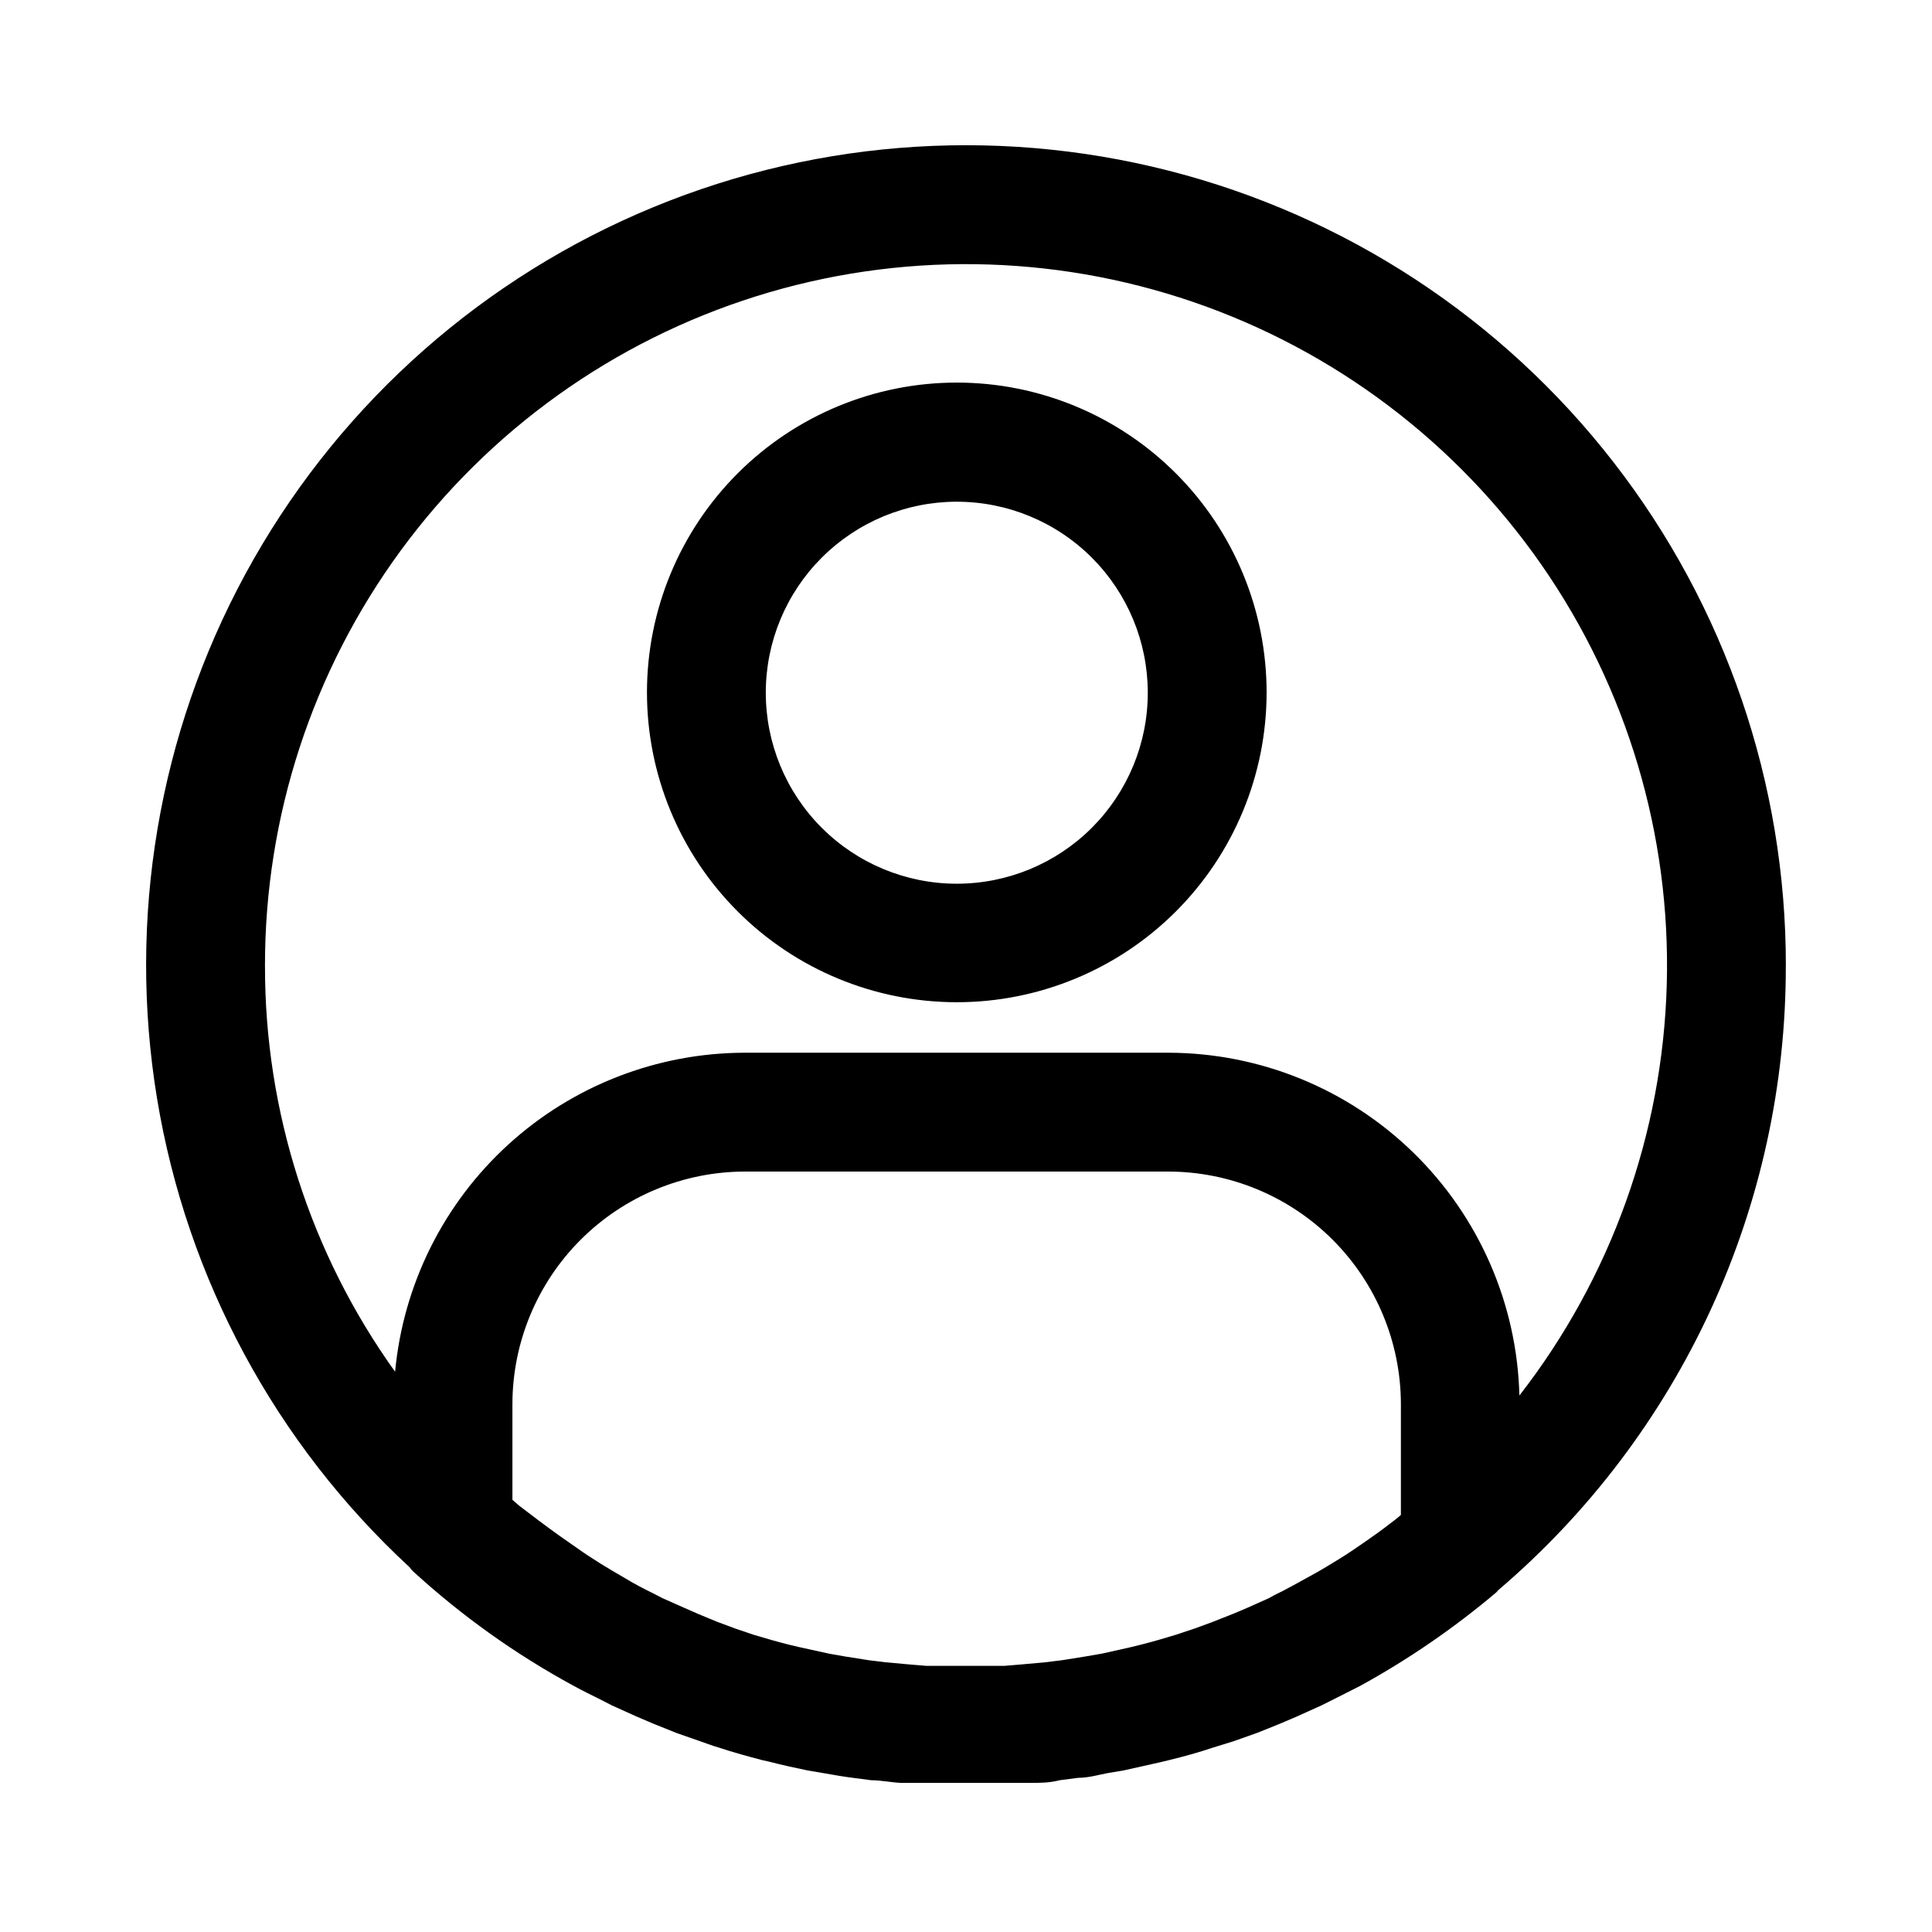 <?xml version="1.0" encoding="UTF-8"?>
<!-- Uploaded to: ICON Repo, www.svgrepo.com, Generator: ICON Repo Mixer Tools -->
<svg fill="#000000" width="800px" height="800px" version="1.1" viewBox="144 144 512 512" xmlns="http://www.w3.org/2000/svg">
 <path d="m397.48 409.6c21.777 0.023 42.676-8.613 58.09-24 15.41-15.391 24.078-36.273 24.094-58.051 0.012-21.781-8.629-42.676-24.02-58.082-15.395-15.41-36.281-24.07-58.059-24.078-21.781-0.004-42.672 8.641-58.074 24.039-15.406 15.398-24.059 36.289-24.059 58.066 0 21.762 8.641 42.637 24.02 58.031 15.383 15.395 36.246 24.055 58.008 24.074zm0-132.64c13.434-0.02 26.324 5.301 35.832 14.789 9.508 9.488 14.855 22.371 14.863 35.805 0.008 13.434-5.328 26.316-14.824 35.816-9.5 9.5-22.387 14.832-35.82 14.824-13.434-0.004-26.312-5.352-35.801-14.859-9.492-9.512-14.809-22.402-14.789-35.836 0.02-13.395 5.352-26.238 14.824-35.711s22.316-14.805 35.715-14.828zm219.79 123.04c0.055-48.332-16.004-95.305-45.645-133.48-29.637-38.18-71.16-65.383-118-77.312s-96.316-7.902-140.61 11.445c-44.289 19.352-80.863 52.914-103.94 95.387-23.07 42.469-31.324 91.418-23.449 139.11s31.422 91.387 66.922 124.19c0.273 0.402 0.59 0.773 0.945 1.102 12.883 11.797 27.156 21.977 42.508 30.309 2.441 1.34 4.879 2.519 7.398 3.777l2.754 1.418 6.453 2.914 4.801 2.047 5.902 2.363 6.297 2.203c1.652 0.551 3.227 1.18 4.879 1.652 3.777 1.258 7.871 2.363 11.414 3.305l2.125 0.473c3.305 0.867 6.613 1.574 9.996 2.281l4.172 0.707c2.676 0.473 5.352 0.945 7.871 1.258l4.801 0.629c2.519 0 5.039 0.551 7.871 0.707h34.242c2.598 0 5.117 0 7.871-0.707l4.801-0.629c2.754 0 5.434-0.789 7.871-1.258l4.25-0.707 9.84-2.203 2.281-0.551c3.856-0.945 7.871-2.047 11.336-3.227l5.613-1.734 6.219-2.203 5.902-2.363 4.801-2.047 6.453-2.914 3.148-1.574 7.008-3.543 0.004 0.004c12.867-7.066 25-15.398 36.211-24.875l0.473-0.551c23.93-20.398 43.141-45.754 56.301-74.312 13.156-28.559 19.945-59.637 19.898-91.078zm-403.05 0c-0.047-39.594 12.559-78.16 35.973-110.09 23.41-31.926 56.41-55.535 94.188-67.391 37.773-11.852 78.348-11.328 115.8 1.5 37.457 12.824 69.836 37.277 92.418 69.797 22.578 32.52 34.184 71.402 33.113 110.98-1.07 39.574-14.754 77.773-39.055 109.03-0.617-24.281-10.688-47.363-28.066-64.328-17.379-16.969-40.695-26.48-64.984-26.516h-112.25c-23.195 0.039-45.543 8.723-62.676 24.355-17.133 15.633-27.824 37.098-29.977 60.191-22.473-31.348-34.535-68.961-34.48-107.53zm298.27 147.68c-2.203 1.73-4.41 3.305-6.691 4.879-2.281 1.574-4.328 2.992-6.613 4.41-2.281 1.418-5.117 3.148-7.871 4.644s-6.297 3.543-9.605 5.117l-1.418 0.789-5.984 2.676-3.543 1.496-5.59 2.203-4.488 1.652-4.961 1.652c-3.07 0.945-6.062 1.812-9.133 2.598l-3.227 0.789-7.398 1.652-4.094 0.707-6.375 1.023-4.488 0.551-6.062 0.551-4.723 0.395h-6.453-7.871-6.453l-4.723-0.395-6.062-0.551-4.488-0.551-6.453-1.023-4.016-0.707-7.871-1.73-2.676-0.629c-3.148-0.789-6.375-1.73-9.523-2.676l-4.644-1.574-4.879-1.812-4.961-2.047-3.938-1.73-5.668-2.519-2.281-1.18c-2.754-1.34-5.434-2.754-7.871-4.25-4.25-2.441-8.422-4.961-12.516-7.871l-4.723-3.305c-3.621-2.598-7.164-5.273-10.547-7.871l-1.812-1.574v-25.355c0.02-16.34 6.519-32.004 18.074-43.559 11.559-11.555 27.223-18.059 43.562-18.078h112.18c16.344 0.02 32.008 6.523 43.562 18.078 11.555 11.555 18.055 27.219 18.078 43.559v29.363c-0.867 0.789-1.812 1.496-2.758 2.203z"/>
</svg>